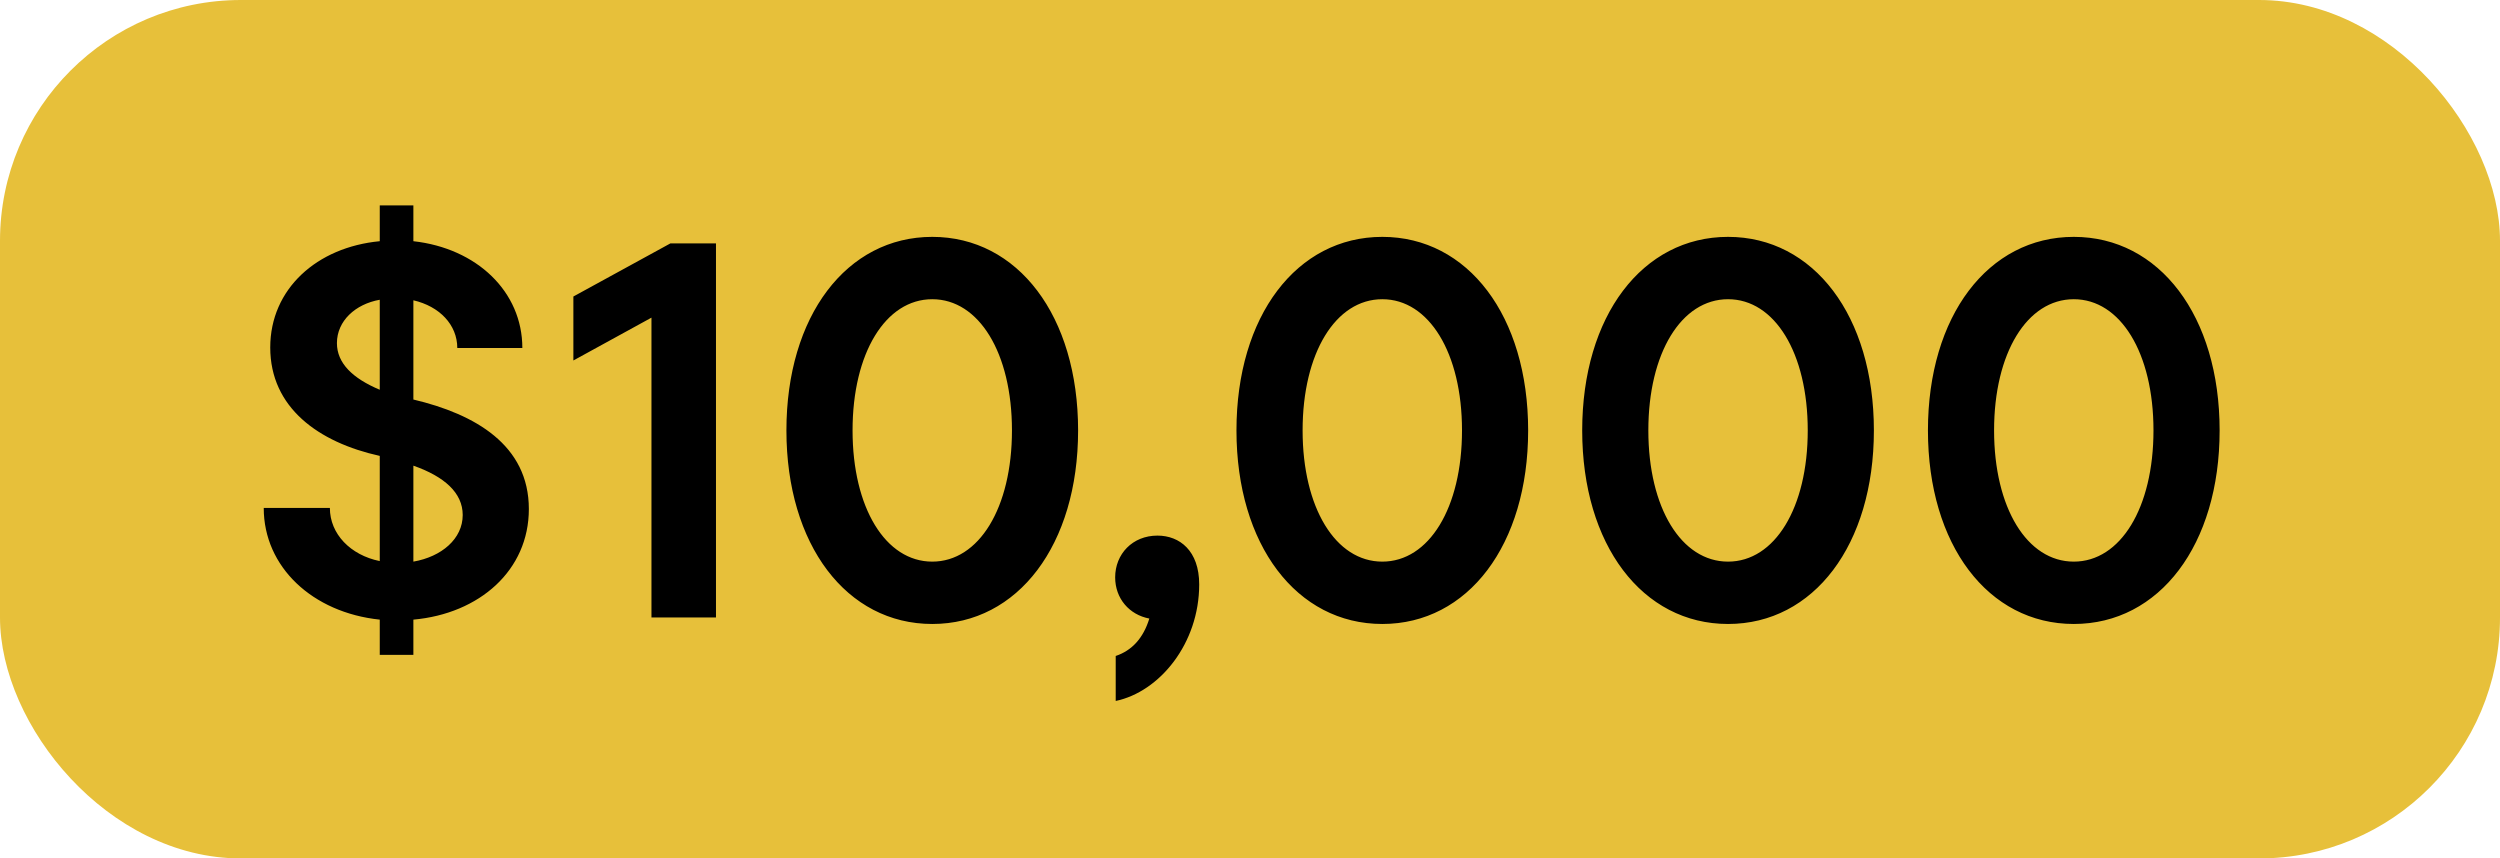 <svg width="166" height="57" viewBox="0 0 166 57" fill="none" xmlns="http://www.w3.org/2000/svg">
<rect width="166" height="57" rx="16" fill="#E7C03A"/>
<path d="M25.216 43.484V41.144C20.752 40.676 17.512 37.652 17.512 33.728H21.904C21.904 35.456 23.272 36.86 25.216 37.256V30.272C21.148 29.372 17.944 27.068 17.944 23.072C17.944 19.184 21.04 16.412 25.216 16.016V13.64H27.448V16.016C31.66 16.484 34.684 19.364 34.684 23.108H30.364C30.364 21.56 29.176 20.336 27.448 19.94V26.528C31.552 27.5 35.116 29.552 35.116 33.8C35.116 37.868 31.84 40.748 27.448 41.144V43.484H25.216ZM22.372 22.784C22.372 24.116 23.416 25.124 25.216 25.88V19.904C23.596 20.192 22.372 21.308 22.372 22.784ZM30.724 34.196C30.724 32.72 29.5 31.64 27.448 30.92V37.292C29.32 36.968 30.724 35.78 30.724 34.196ZM43.257 41V21.092L38.072 23.936V19.688L44.517 16.16H47.541V41H43.257ZM61.902 41.432C56.214 41.432 52.218 36.176 52.218 28.58C52.218 20.984 56.214 15.728 61.902 15.728C67.59 15.728 71.586 20.984 71.586 28.58C71.586 36.176 67.59 41.432 61.902 41.432ZM61.902 37.292C64.998 37.292 67.194 33.728 67.194 28.58C67.194 23.432 64.998 19.868 61.902 19.868C58.806 19.868 56.61 23.432 56.61 28.58C56.61 33.728 58.806 37.292 61.902 37.292ZM74.083 46.544V43.556C75.163 43.196 75.919 42.368 76.315 41.072C74.983 40.82 74.047 39.74 74.047 38.336C74.047 36.788 75.199 35.564 76.855 35.564C78.331 35.564 79.627 36.572 79.627 38.804C79.627 42.728 76.999 45.932 74.083 46.544ZM91.785 41.432C86.097 41.432 82.101 36.176 82.101 28.58C82.101 20.984 86.097 15.728 91.785 15.728C97.473 15.728 101.469 20.984 101.469 28.58C101.469 36.176 97.473 41.432 91.785 41.432ZM91.785 37.292C94.881 37.292 97.077 33.728 97.077 28.58C97.077 23.432 94.881 19.868 91.785 19.868C88.689 19.868 86.493 23.432 86.493 28.58C86.493 33.728 88.689 37.292 91.785 37.292ZM114.742 41.432C109.054 41.432 105.058 36.176 105.058 28.58C105.058 20.984 109.054 15.728 114.742 15.728C120.43 15.728 124.426 20.984 124.426 28.58C124.426 36.176 120.43 41.432 114.742 41.432ZM114.742 37.292C117.838 37.292 120.034 33.728 120.034 28.58C120.034 23.432 117.838 19.868 114.742 19.868C111.646 19.868 109.45 23.432 109.45 28.58C109.45 33.728 111.646 37.292 114.742 37.292ZM137.699 41.432C132.011 41.432 128.015 36.176 128.015 28.58C128.015 20.984 132.011 15.728 137.699 15.728C143.387 15.728 147.383 20.984 147.383 28.58C147.383 36.176 143.387 41.432 137.699 41.432ZM137.699 37.292C140.795 37.292 142.991 33.728 142.991 28.58C142.991 23.432 140.795 19.868 137.699 19.868C134.603 19.868 132.407 23.432 132.407 28.58C132.407 33.728 134.603 37.292 137.699 37.292Z" fill="black"/>
</svg>
